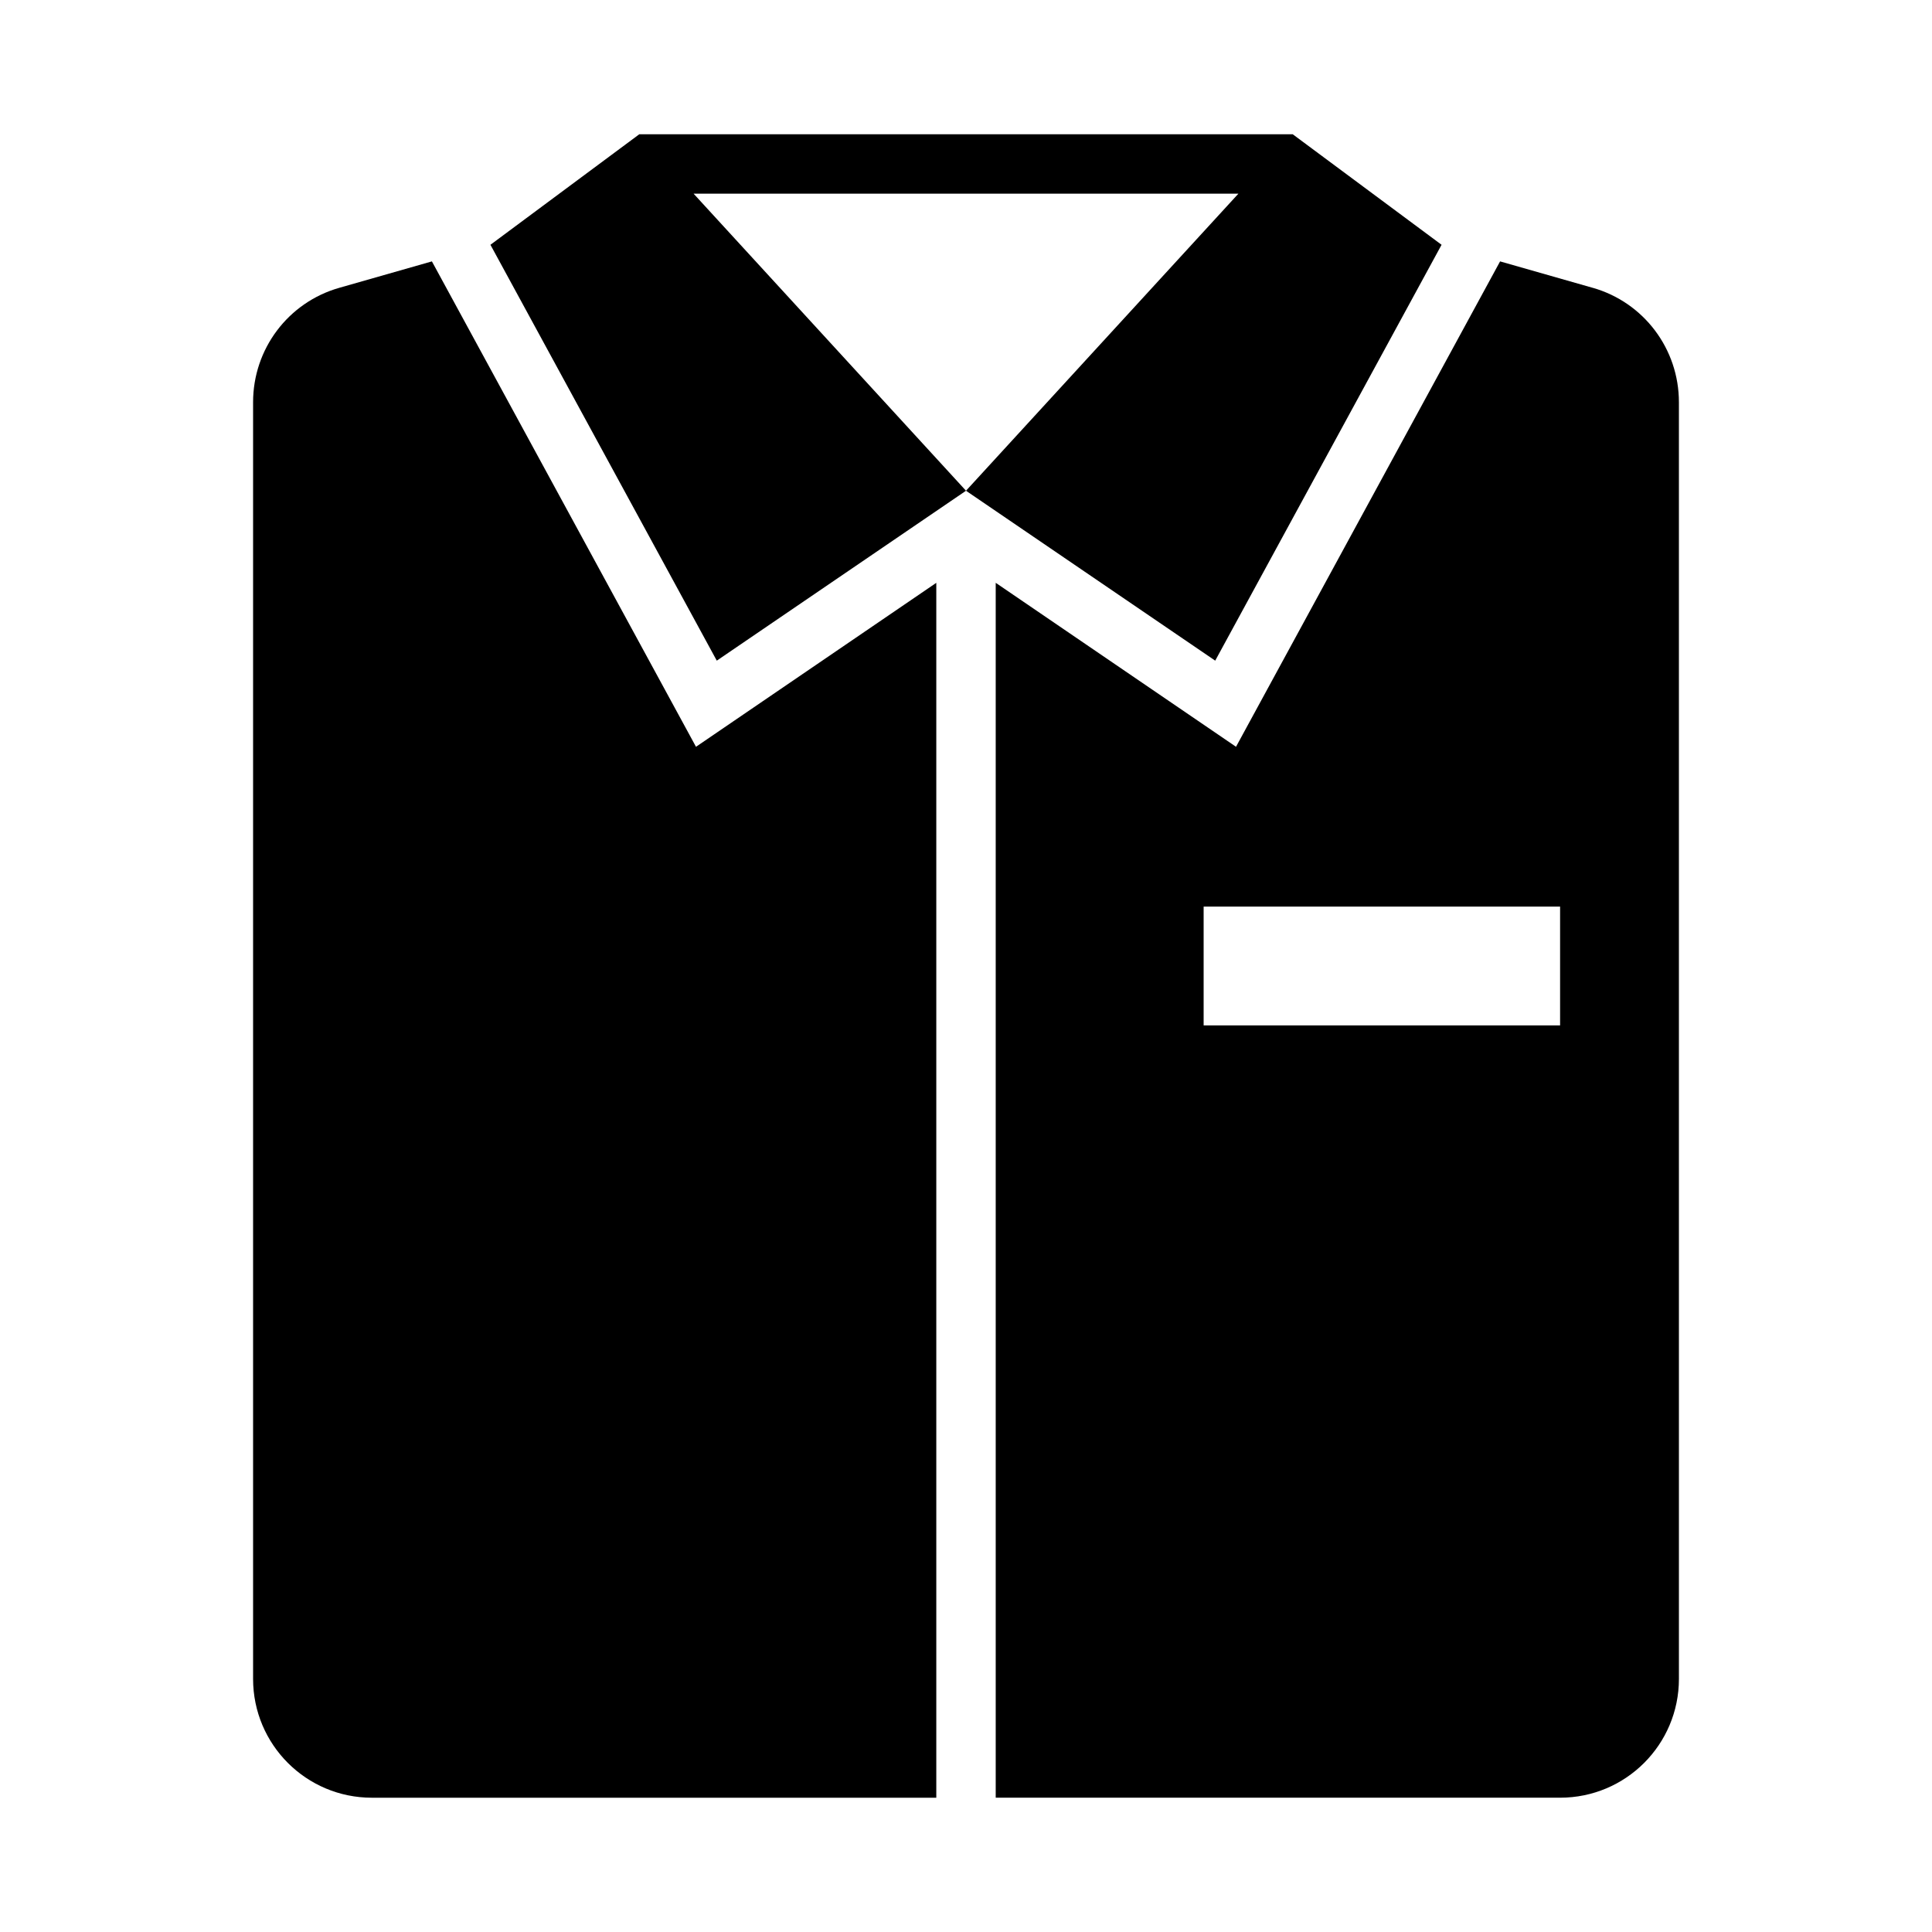 <?xml version="1.0" encoding="UTF-8"?>
<!-- Uploaded to: SVG Repo, www.svgrepo.com, Generator: SVG Repo Mixer Tools -->
<svg fill="#000000" width="800px" height="800px" version="1.1" viewBox="144 144 512 512" xmlns="http://www.w3.org/2000/svg">
 <g>
  <path d="m258.46 213.27-24.562 7.008c-13.539 3.856-22.828 16.215-22.828 30.309v338.34c0 17.398 14.09 31.488 31.488 31.488h149.57v-321.96l-63.684 43.453z"/>
  <path d="m566.1 220.28-24.562-7.008-69.98 128.63-63.684-43.453v321.96h149.57c17.398 0 31.488-14.09 31.488-31.488l-0.004-338.34c0-14.09-9.289-26.449-22.828-30.309zm-8.66 195.46h-94.465v-31.488h94.465z"/>
  <path d="m526.03 208.87-39.441-29.285h-173.18l-39.438 29.285 59.984 110.21 66.047-45.027-72.188-78.723h144.37l-72.184 78.723 66.043 45.027z"/>
 </g>
</svg>
